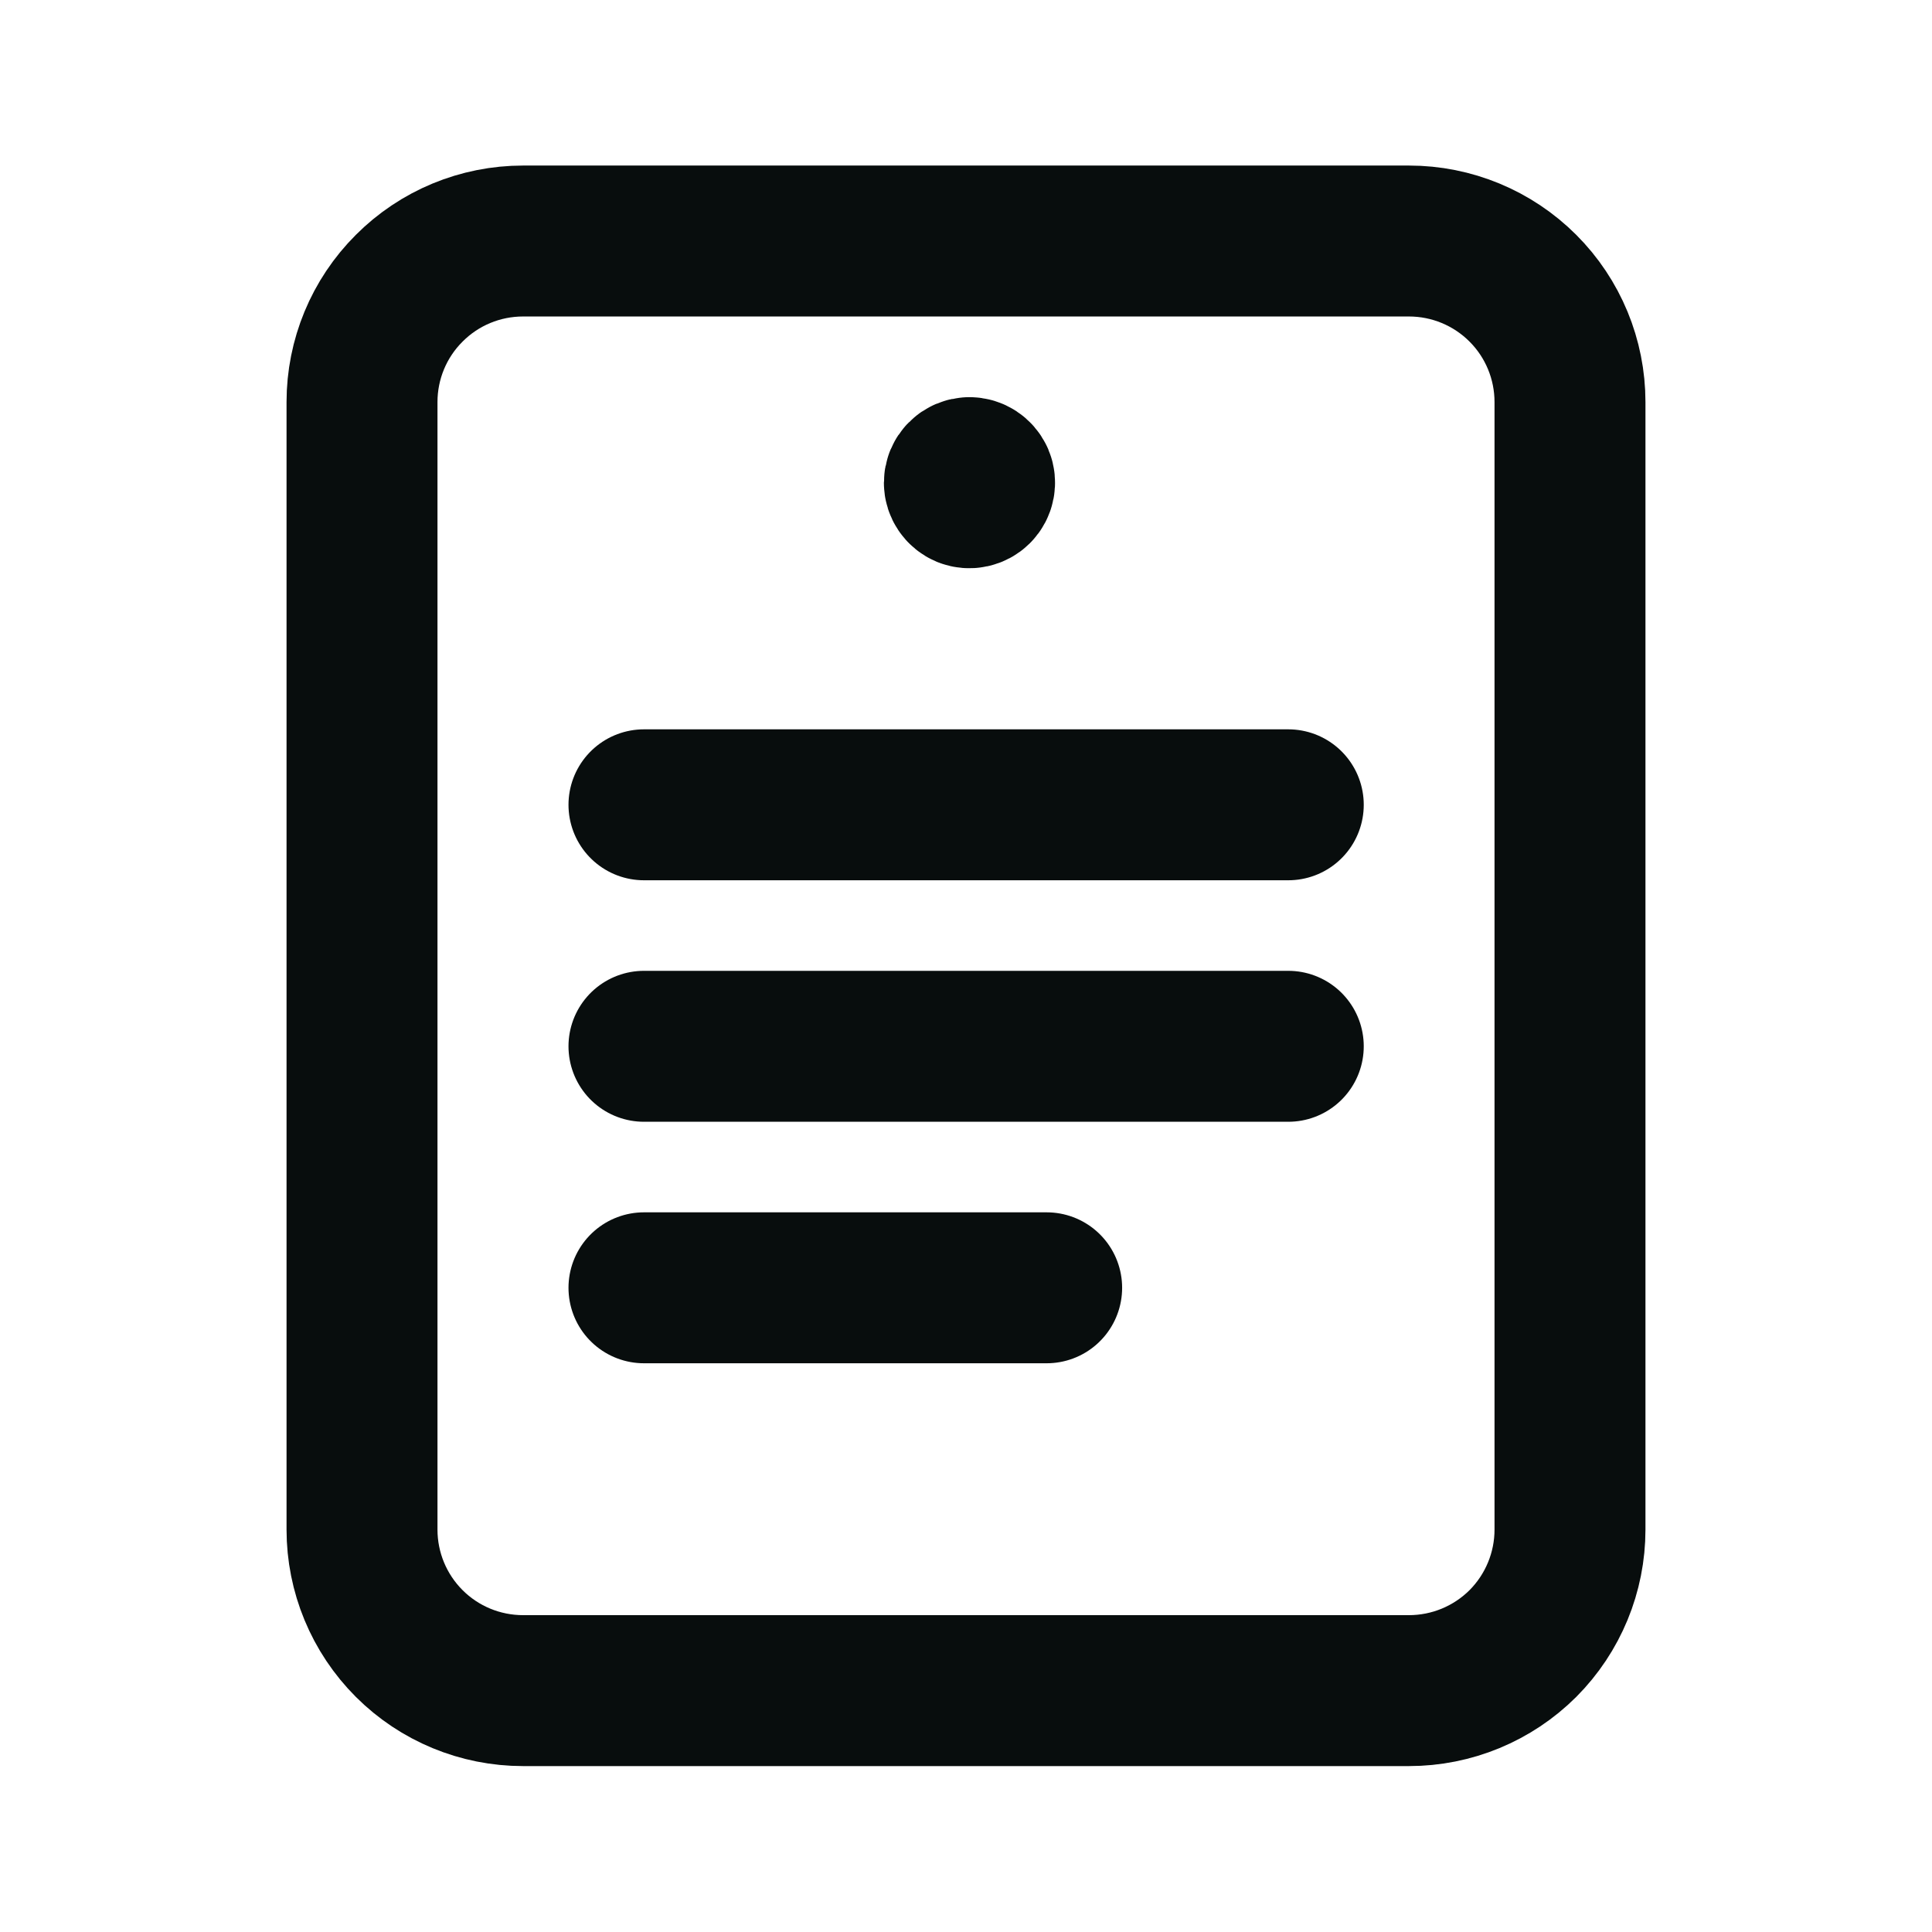 <svg width="16" height="16" viewBox="0 0 16 16" fill="none" xmlns="http://www.w3.org/2000/svg">
<path fill-rule="evenodd" clip-rule="evenodd" d="M11.668 14.001H4.332C3.978 14.001 3.639 13.861 3.389 13.611C3.138 13.36 2.998 13.021 2.998 12.667V3.33C2.998 2.976 3.138 2.637 3.389 2.387C3.639 2.136 3.978 1.996 4.332 1.996H11.668C12.022 1.996 12.361 2.136 12.612 2.387C12.862 2.637 13.002 2.976 13.002 3.33V12.667C13.002 13.021 12.862 13.36 12.612 13.611C12.361 13.861 12.022 14.001 11.668 14.001Z" stroke="#080D0D" stroke-width="1.25" stroke-linecap="round" stroke-linejoin="round"/>
<path d="M8.028 3.914C8.006 3.914 7.985 3.923 7.969 3.939C7.954 3.954 7.945 3.975 7.945 3.998C7.945 4.031 7.966 4.062 7.997 4.075C8.028 4.087 8.064 4.08 8.088 4.056C8.112 4.032 8.119 3.996 8.106 3.965C8.092 3.934 8.062 3.914 8.028 3.914" stroke="#080D0D" stroke-width="1.25" stroke-linecap="round" stroke-linejoin="round"/>
<path d="M5.333 6.665H10.669" stroke="#080D0D" stroke-width="1.25" stroke-linecap="round" stroke-linejoin="round"/>
<path d="M8.668 10.665H5.333" stroke="#080D0D" stroke-width="1.25" stroke-linecap="round" stroke-linejoin="round"/>
<path d="M5.333 8.665H10.669" stroke="#080D0D" stroke-width="1.25" stroke-linecap="round" stroke-linejoin="round"/>
</svg>
